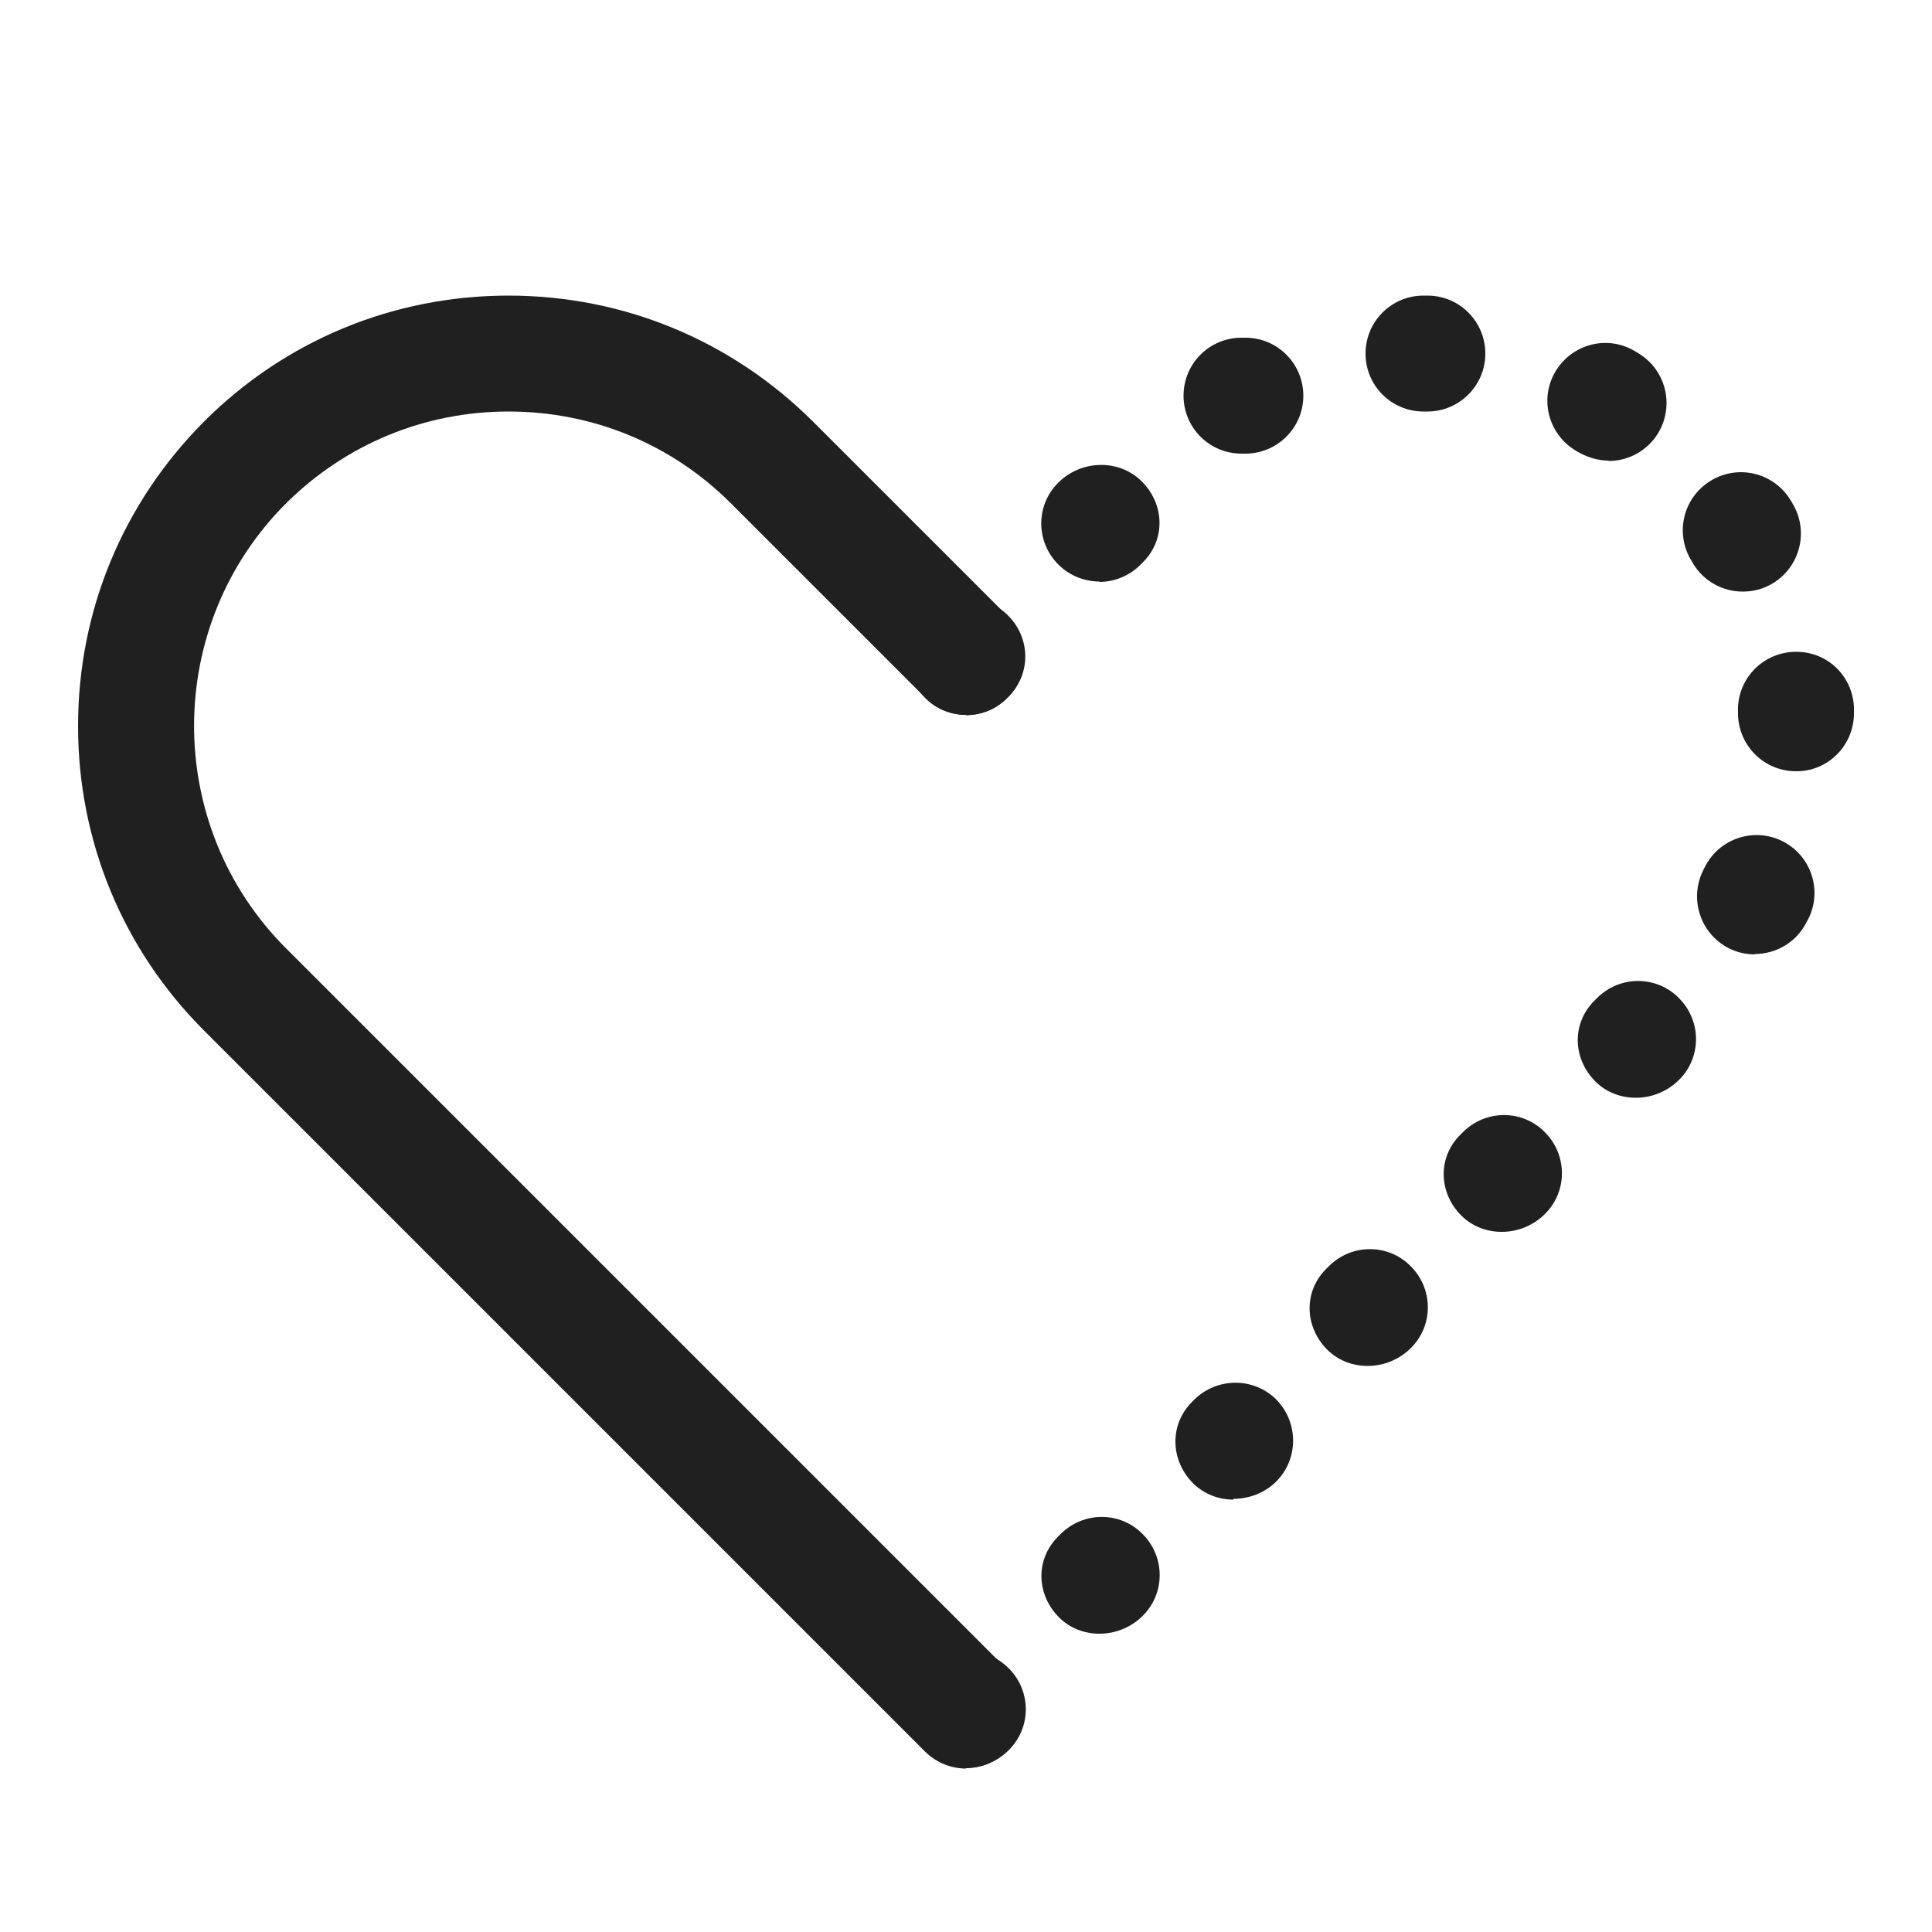 <?xml version="1.0" encoding="UTF-8"?> <svg xmlns="http://www.w3.org/2000/svg" id="Layer_1" viewBox="0 0 50 50"><defs><style>.cls-1{fill:#202020;}</style></defs><path class="cls-1" d="M32.23,11.74h-.1c-.83,0-1.5-.67-1.5-1.5s.67-1.5,1.5-1.5c0,0,.11,0,.12,0,.83.01,1.49.69,1.48,1.52-.01.82-.68,1.48-1.5,1.48Z"></path><path class="cls-1" d="M25.01,45.74c-.38,0-.76-.14-1.04-.42-.59-.58-.61-1.51-.03-2.1l.04-.04c.58-.59,1.53-.6,2.12-.01.59.58.6,1.53.01,2.12-.3.3-.7.46-1.09.46Z"></path><path class="cls-1" d="M28.45,42.28c-.38,0-.76-.14-1.04-.42-.59-.59-.62-1.5-.03-2.09l.07-.07c.59-.59,1.54-.59,2.12,0,.59.59.59,1.54,0,2.12-.3.3-.71.46-1.11.46Z"></path><path class="cls-1" d="M31.92,38.81c-.38,0-.76-.14-1.05-.43-.58-.59-.61-1.5-.03-2.09l.07-.07c.59-.58,1.54-.58,2.12,0,.58.59.58,1.54,0,2.12-.3.3-.71.45-1.11.45Z"></path><path class="cls-1" d="M35.39,35.35c-.38,0-.76-.14-1.04-.42-.59-.59-.62-1.5-.03-2.09l.07-.07c.59-.59,1.54-.59,2.12,0,.59.59.59,1.54,0,2.12-.3.3-.71.46-1.11.46Z"></path><path class="cls-1" d="M38.86,31.88c-.38,0-.76-.14-1.04-.42-.59-.59-.62-1.5-.03-2.09l.07-.07c.59-.59,1.54-.59,2.12,0,.59.59.59,1.54,0,2.12-.3.3-.71.46-1.11.46Z"></path><path class="cls-1" d="M42.33,28.41c-.38,0-.76-.14-1.04-.42-.59-.59-.62-1.5-.03-2.09l.07-.07c.59-.59,1.54-.59,2.12,0,.59.59.59,1.54,0,2.12-.3.3-.71.46-1.11.46Z"></path><path class="cls-1" d="M45.42,24.7c-.23,0-.46-.05-.68-.16-.74-.38-1.03-1.28-.66-2.02l.04-.08c.37-.74,1.27-1.04,2.01-.67.74.37,1.04,1.27.67,2.01,0,0-.05.09-.05.09-.26.52-.79.82-1.34.82Z"></path><path class="cls-1" d="M46.48,19.96c-.81,0-1.47-.64-1.5-1.45v-.07c-.04-.83.6-1.53,1.43-1.57.85-.04,1.53.6,1.57,1.43,0,0,0,.11,0,.12.02.83-.63,1.52-1.45,1.54-.02,0-.03,0-.05,0Z"></path><path class="cls-1" d="M45.1,15.31c-.51,0-1-.26-1.28-.72l-.04-.07c-.44-.7-.23-1.63.48-2.07.7-.44,1.63-.23,2.07.48,0,0,.06.09.06.1.43.71.2,1.63-.5,2.06-.24.15-.51.22-.78.22Z"></path><path class="cls-1" d="M28.45,15.05c-.38,0-.77-.15-1.06-.44-.59-.59-.59-1.54,0-2.12.59-.59,1.57-.62,2.16-.03.59.59.62,1.5.03,2.09l-.07.07c-.29.29-.68.44-1.06.44Z"></path><path class="cls-1" d="M41.63,11.92c-.25,0-.51-.07-.75-.2l-.07-.04c-.72-.41-.98-1.32-.57-2.04s1.32-.98,2.04-.57c0,0,.09.05.1.06.72.42.96,1.33.55,2.05-.28.48-.78.75-1.3.75Z"></path><path class="cls-1" d="M36.94,10.65h-.1c-.83,0-1.5-.67-1.5-1.5s.67-1.5,1.5-1.5c0,0,.11,0,.12,0,.83.01,1.49.69,1.48,1.52-.01.82-.68,1.48-1.5,1.48Z"></path><path class="cls-1" d="M25,18.5c-.38,0-.76-.14-1.05-.43-.59-.58-.6-1.53-.01-2.12.58-.59,1.55-.61,2.14-.03.59.58.61,1.51.03,2.1l-.04.04c-.29.3-.68.45-1.07.45Z"></path><path class="cls-1" d="M25,45.77c-.38,0-.77-.15-1.06-.44L5.28,26.67c-2.1-2.1-3.26-4.9-3.26-7.88s1.16-5.77,3.26-7.88c2.1-2.1,4.9-3.26,7.88-3.26s5.77,1.16,7.88,3.26l5.03,5.03c.59.59.59,1.54,0,2.12-.59.59-1.54.59-2.12,0l-5.03-5.03c-1.54-1.54-3.58-2.38-5.76-2.38s-4.22.85-5.76,2.38c-3.17,3.17-3.17,8.34,0,11.51l18.66,18.66c.59.59.59,1.54,0,2.12-.29.29-.68.44-1.06.44Z"></path></svg> 